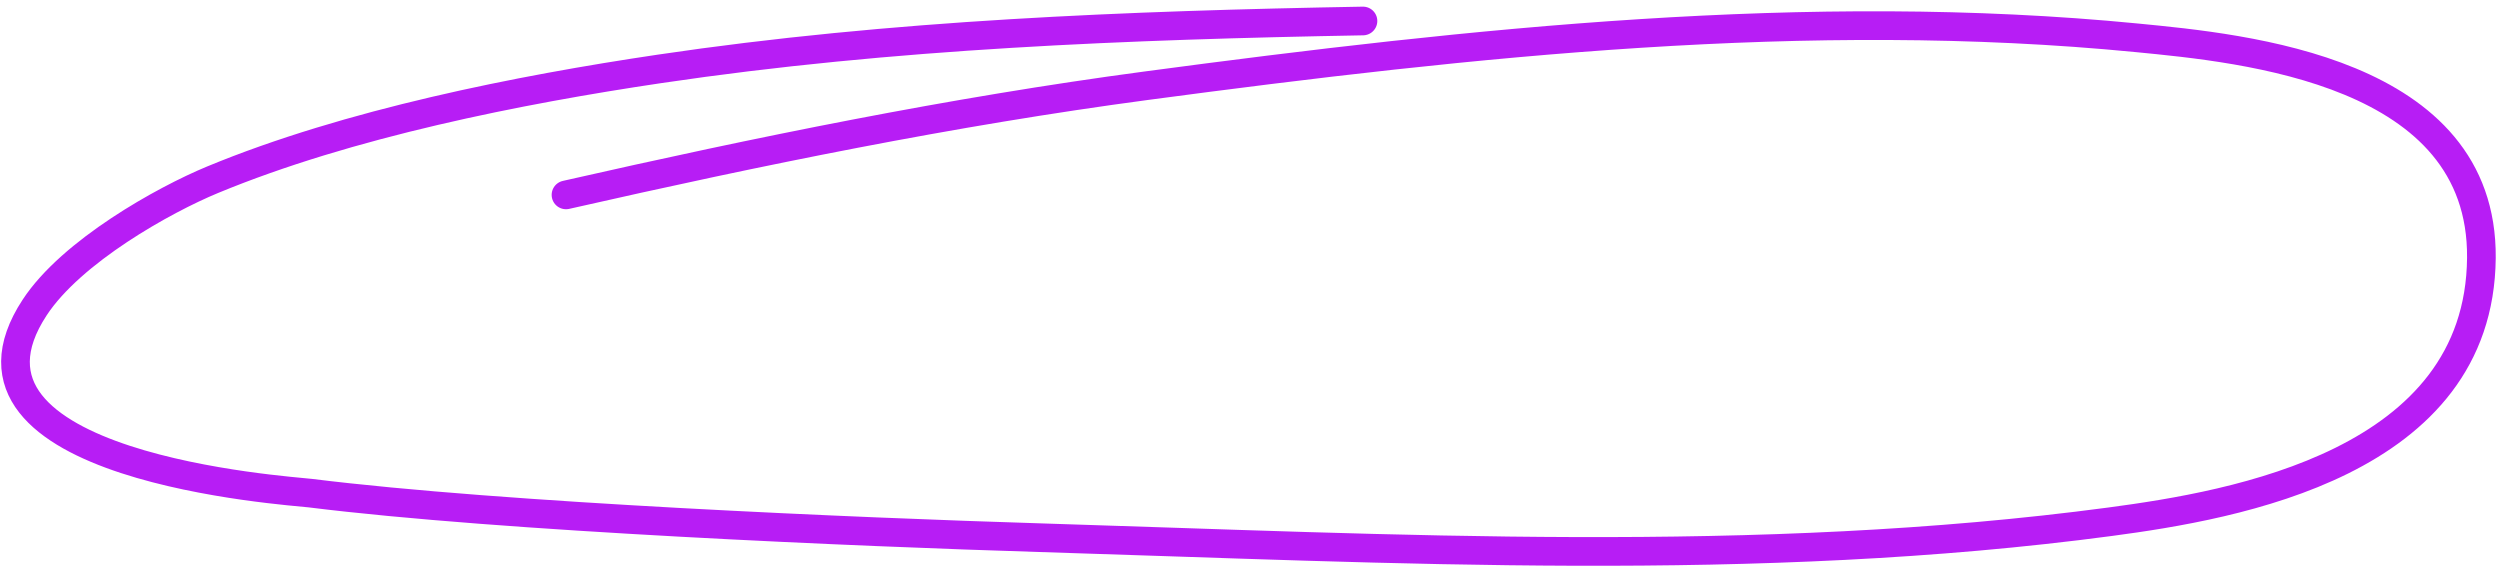 <?xml version="1.0" encoding="UTF-8"?> <svg xmlns="http://www.w3.org/2000/svg" width="323" height="74" viewBox="0 0 323 74" fill="none"><path d="M176.095 2.711C145.771 3.264 115.336 4.427 85.218 8.898C67.104 11.588 45.048 15.944 27.455 23.227C21.175 25.826 9.244 32.47 4.48 39.726C-9.111 60.426 37.468 63.386 40.105 63.715C64.953 66.814 111.106 68.754 134.331 69.468C179.984 70.871 227.114 73.485 272.646 67.406C288.726 65.258 320.359 59.867 320.596 33.322C320.812 9.104 289.956 6.24 276.041 4.882C233.672 0.747 190.252 5.456 148.144 11.069C122.899 14.435 98.035 19.528 73.126 25.18" stroke="#B71DF5" stroke-width="3.705" stroke-linecap="round"></path></svg> 